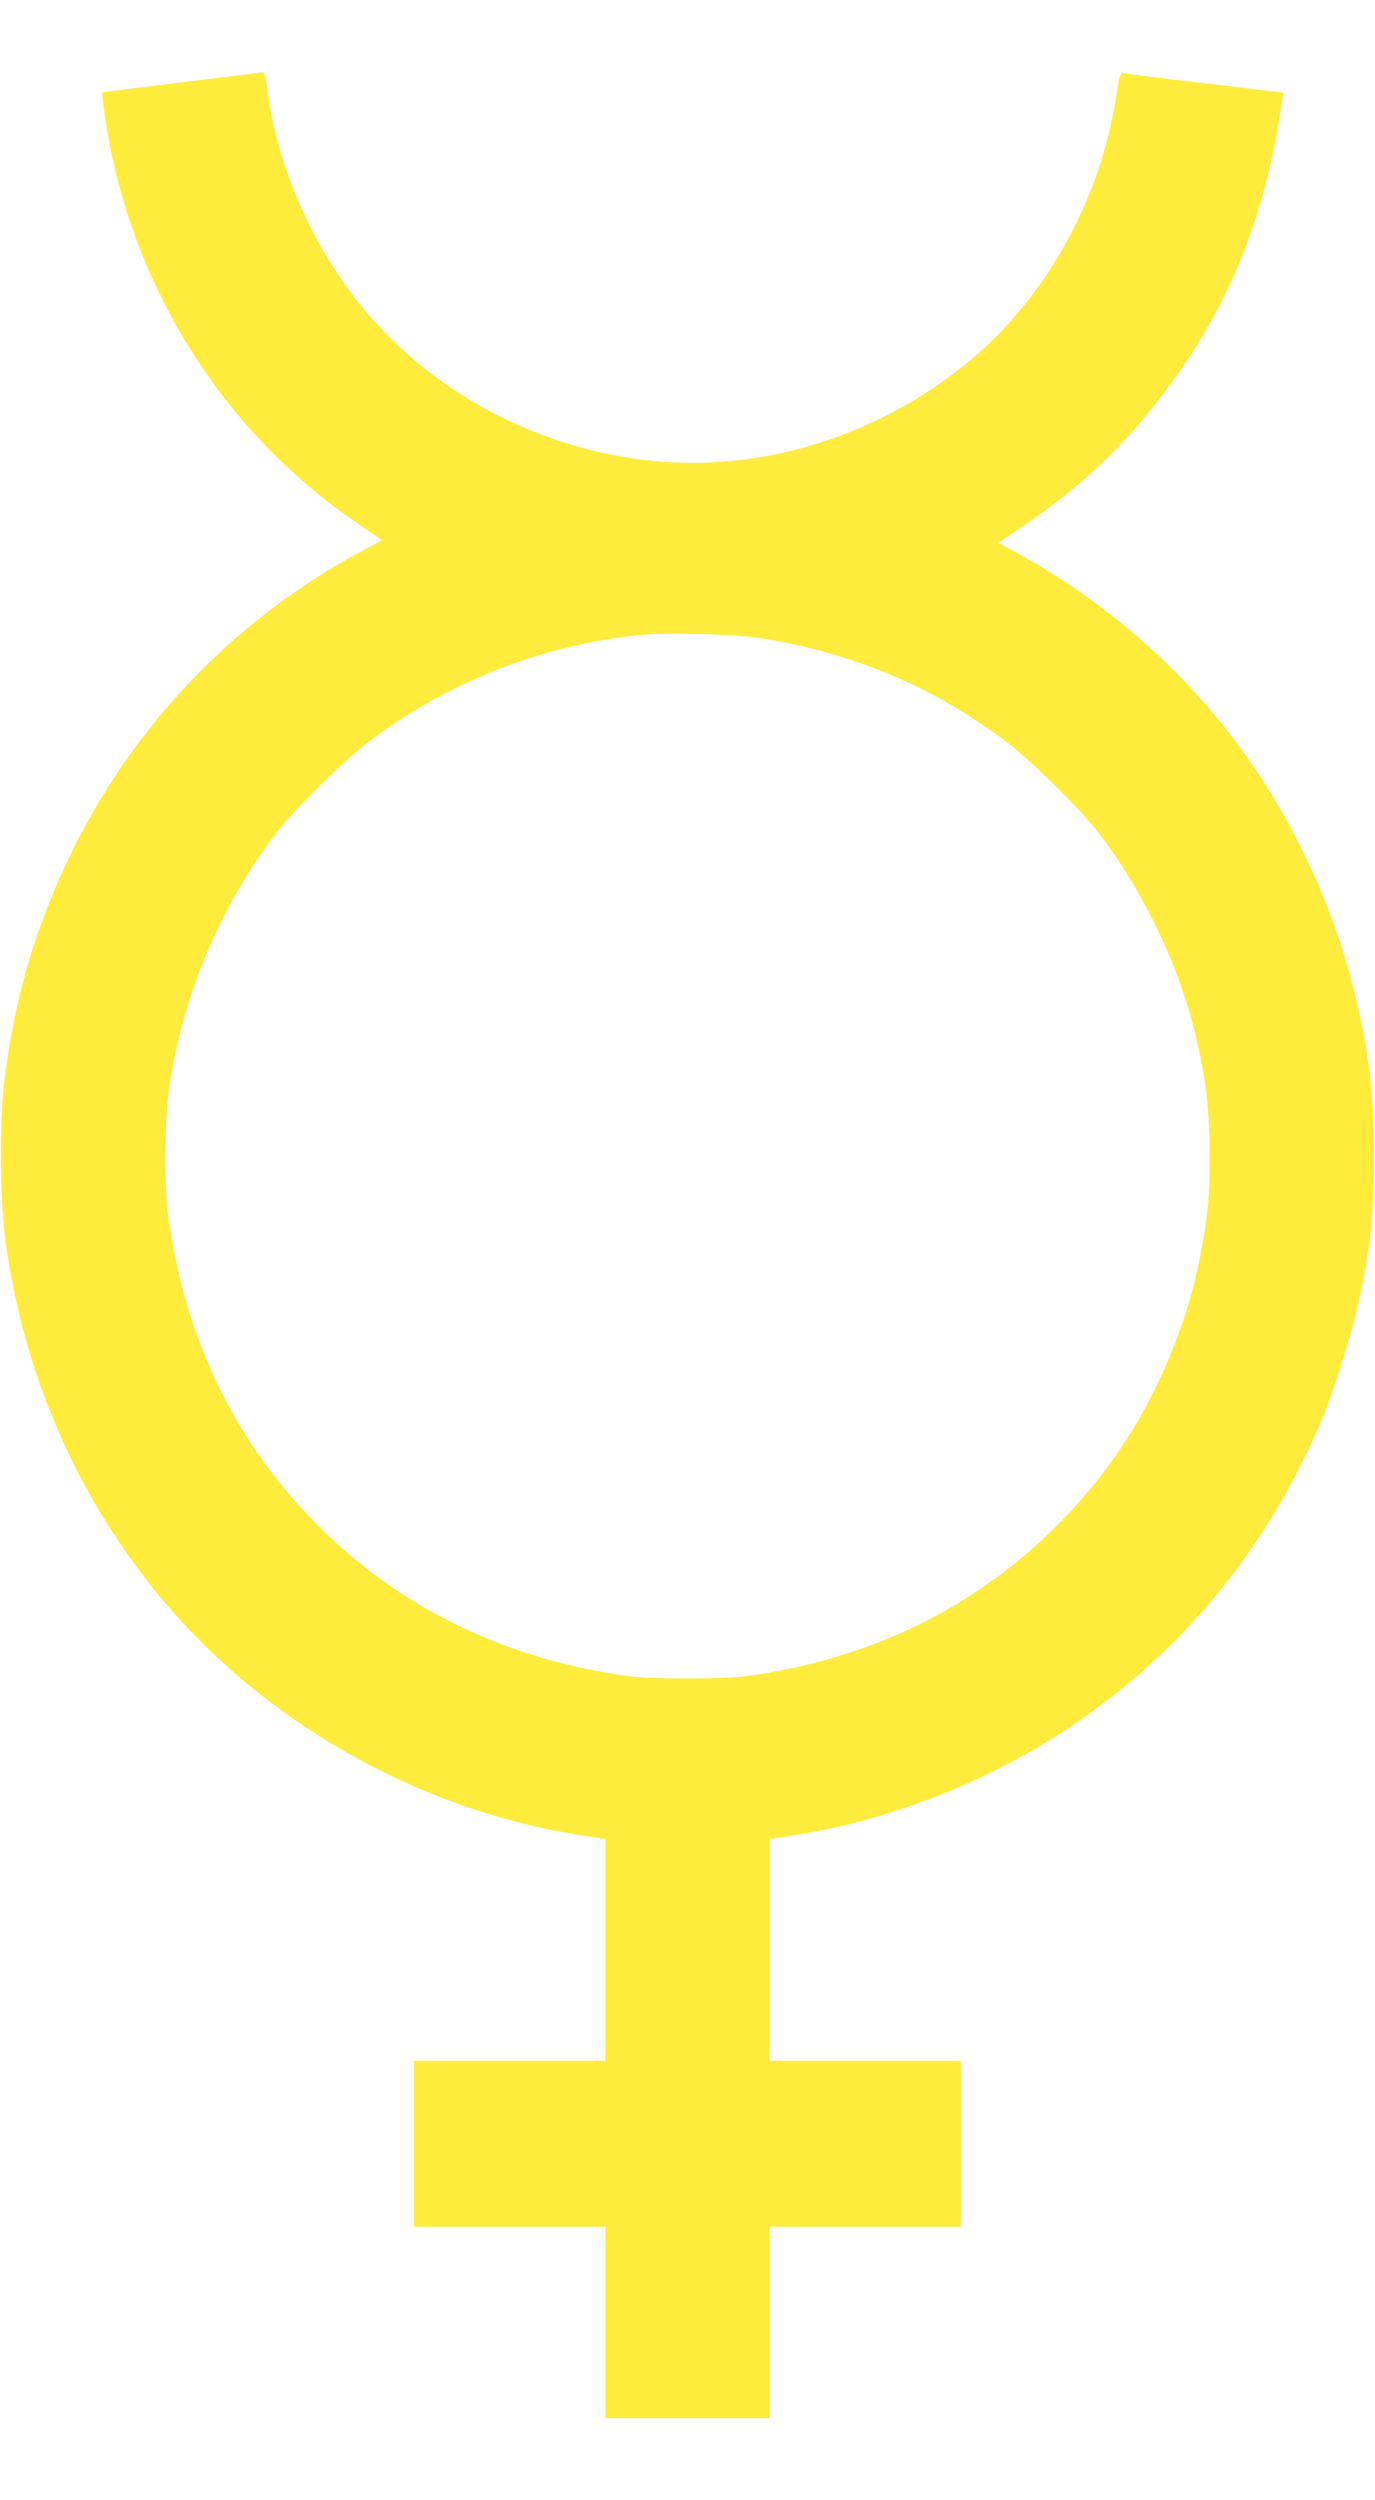 <?xml version="1.0" standalone="no"?>
<!DOCTYPE svg PUBLIC "-//W3C//DTD SVG 20010904//EN"
 "http://www.w3.org/TR/2001/REC-SVG-20010904/DTD/svg10.dtd">
<svg version="1.0" xmlns="http://www.w3.org/2000/svg"
 width="704pt" height="1280pt" viewBox="0 0 704 1280"
 preserveAspectRatio="xMidYMid meet">
<g transform="translate(0,1280) scale(0.1,-0.1)"
fill="#ffeb3b" stroke="none">
<path d="M925 12378 c-220 -27 -401 -50 -402 -52 -1 -1 6 -61 16 -132 126
-846 596 -1601 1294 -2075 l123 -84 -125 -68 c-724 -394 -1279 -1026 -1584
-1802 -114 -289 -183 -567 -224 -893 -26 -210 -24 -606 5 -822 89 -662 349
-1274 759 -1785 532 -665 1346 -1132 2196 -1262 l117 -18 0 -567 0 -568 -490
0 -490 0 0 -425 0 -425 490 0 490 0 0 -490 0 -490 420 0 420 0 0 490 0 490
490 0 490 0 0 425 0 425 -490 0 -490 0 0 568 0 567 117 18 c488 75 1000 274
1413 550 573 383 994 889 1282 1541 63 143 163 456 202 631 61 275 80 452 80
750 0 339 -25 549 -105 867 -100 400 -287 812 -526 1156 -301 434 -711 803
-1180 1062 l-111 61 123 84 c240 161 441 339 609 539 407 484 630 991 720
1641 l6 41 -403 48 c-221 26 -409 49 -418 52 -13 3 -18 -16 -33 -112 -78 -526
-354 -1028 -744 -1355 -458 -384 -1055 -575 -1623 -519 -598 59 -1148 354
-1512 809 -246 308 -421 714 -467 1085 -10 78 -16 96 -29 95 -9 -1 -196 -24
-416 -51z m2955 -2843 c473 -72 886 -244 1260 -523 133 -99 385 -347 483 -473
111 -145 204 -296 292 -474 130 -264 212 -526 256 -816 28 -187 31 -525 5
-698 -45 -313 -119 -558 -245 -826 -130 -274 -302 -517 -520 -736 -426 -425
-963 -685 -1591 -770 -122 -16 -478 -16 -600 0 -628 85 -1165 345 -1591 770
-420 421 -674 939 -765 1562 -26 173 -23 511 5 698 71 468 263 919 548 1290
98 126 350 374 483 473 405 302 874 485 1375 537 127 14 479 5 605 -14z"/>
</g>
</svg>
